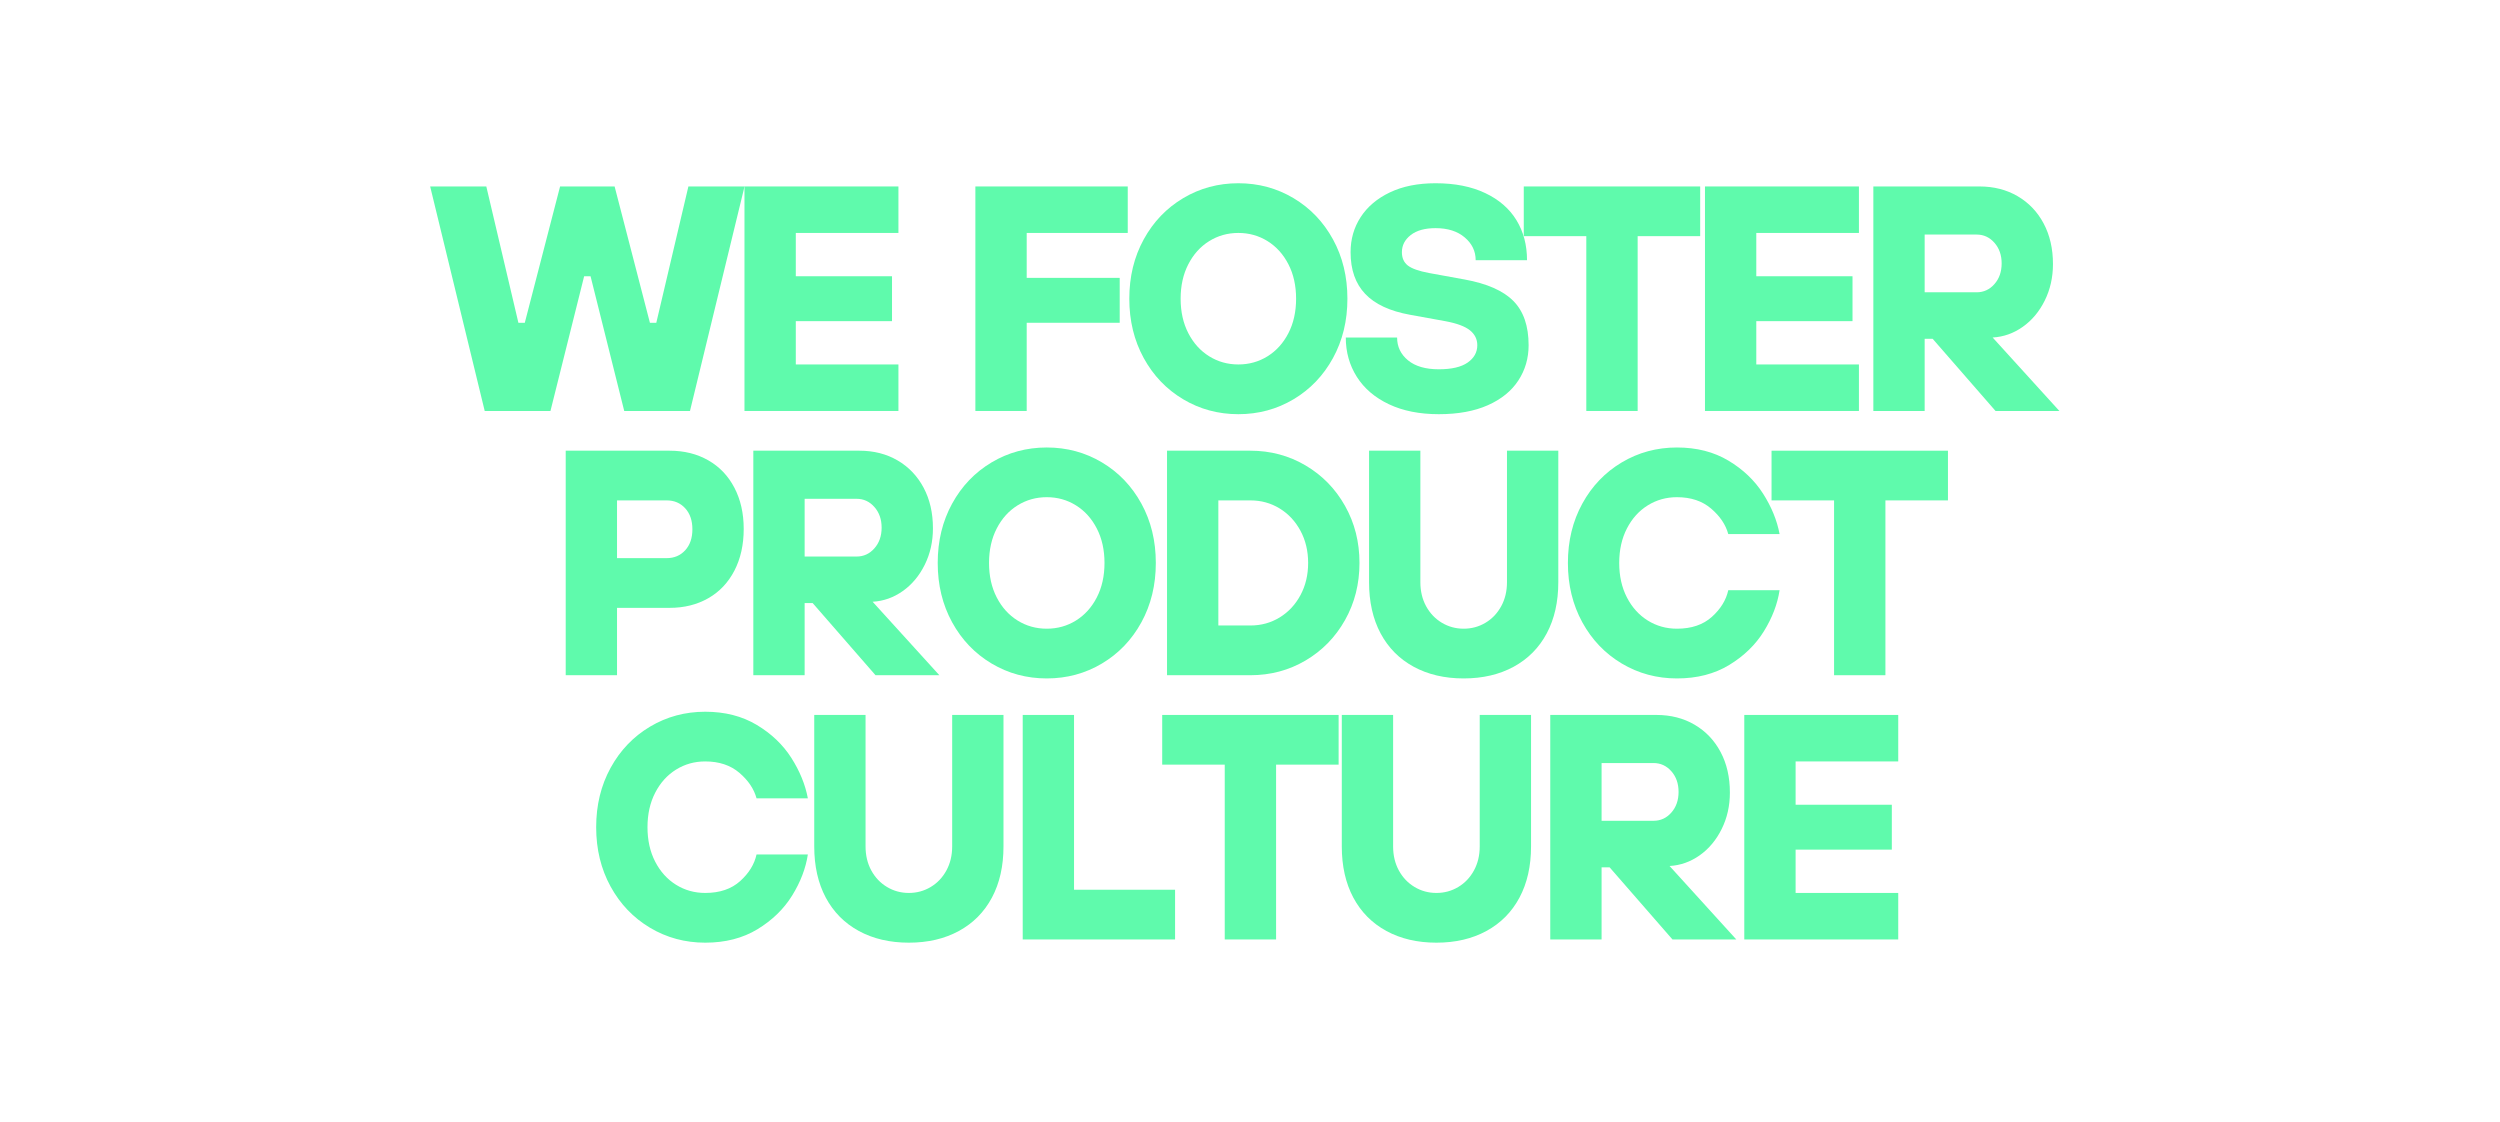 <svg xmlns="http://www.w3.org/2000/svg" xmlns:xlink="http://www.w3.org/1999/xlink" width="1834" zoomAndPan="magnify" viewBox="0 0 1375.5 617.25" height="823" preserveAspectRatio="xMidYMid meet" version="1.0"><defs><g/><clipPath id="e018670d0f"><path d="M 541.91 187.004 L 561.594 187.004 L 561.594 211 L 541.91 211 Z M 541.91 187.004 " clip-rule="nonzero"/></clipPath></defs><g fill="#5ffaac" fill-opacity="1"><g transform="translate(235.8, 226.119)"><g><path d="M 67.062 0 L 30.891 0 L 0.875 -123.531 L 31.766 -123.531 L 49.422 -48.531 L 52.938 -48.531 L 72.359 -123.531 L 102.359 -123.531 L 121.781 -48.531 L 125.297 -48.531 L 142.953 -123.531 L 173.844 -123.531 L 143.828 0 L 107.656 0 L 89.125 -74.125 L 85.594 -74.125 Z M 67.062 0 "/></g></g></g><g fill="#5ffaac" fill-opacity="1"><g transform="translate(397.254, 226.119)"><g><path d="M 97.062 0 L 12.359 0 L 12.359 -123.531 L 97.062 -123.531 L 97.062 -97.953 L 40.594 -97.953 L 40.594 -74.125 L 93.531 -74.125 L 93.531 -49.422 L 40.594 -49.422 L 40.594 -25.594 L 97.062 -25.594 Z M 97.062 0 "/></g></g></g><g fill="#5ffaac" fill-opacity="1"><g transform="translate(489.89, 226.119)"><g/></g></g><g fill="#5ffaac" fill-opacity="1"><g transform="translate(524.295, 226.119)"><g><path d="M 40.594 0 L 12.359 0 L 12.359 -123.531 L 96.188 -123.531 L 96.188 -97.953 L 40.594 -97.953 L 40.594 -73.234 L 91.766 -73.234 L 91.766 -48.531 L 40.594 -48.531 Z M 40.594 0 "/></g></g></g><g fill="#5ffaac" fill-opacity="1"><g transform="translate(614.284, 226.119)"><g><path d="M 67.062 1.766 C 56 1.766 45.879 -0.969 36.703 -6.438 C 27.523 -11.906 20.289 -19.461 15 -29.109 C 9.707 -38.766 7.062 -49.648 7.062 -61.766 C 7.062 -73.891 9.707 -84.773 15 -94.422 C 20.289 -104.066 27.523 -111.625 36.703 -117.094 C 45.879 -122.562 56 -125.297 67.062 -125.297 C 78.125 -125.297 88.242 -122.562 97.422 -117.094 C 106.598 -111.625 113.832 -104.066 119.125 -94.422 C 124.414 -84.773 127.062 -73.891 127.062 -61.766 C 127.062 -49.648 124.414 -38.766 119.125 -29.109 C 113.832 -19.461 106.598 -11.906 97.422 -6.438 C 88.242 -0.969 78.125 1.766 67.062 1.766 Z M 67.062 -25.594 C 72.945 -25.594 78.301 -27.094 83.125 -30.094 C 87.945 -33.094 91.77 -37.328 94.594 -42.797 C 97.414 -48.266 98.828 -54.586 98.828 -61.766 C 98.828 -68.941 97.414 -75.266 94.594 -80.734 C 91.77 -86.211 87.945 -90.453 83.125 -93.453 C 78.301 -96.453 72.945 -97.953 67.062 -97.953 C 61.176 -97.953 55.82 -96.453 51 -93.453 C 46.176 -90.453 42.352 -86.211 39.531 -80.734 C 36.707 -75.266 35.297 -68.941 35.297 -61.766 C 35.297 -54.586 36.707 -48.266 39.531 -42.797 C 42.352 -37.328 46.176 -33.094 51 -30.094 C 55.82 -27.094 61.176 -25.594 67.062 -25.594 Z M 67.062 -25.594 "/></g></g></g><g fill="#5ffaac" fill-opacity="1"><g transform="translate(735.153, 226.119)"><g><path d="M 56.469 1.766 C 45.883 1.766 36.738 -0.055 29.031 -3.703 C 21.32 -7.348 15.438 -12.375 11.375 -18.781 C 7.32 -25.195 5.297 -32.41 5.297 -40.422 L 33.531 -40.422 C 33.531 -35.359 35.531 -31.176 39.531 -27.875 C 43.531 -24.582 49.176 -22.938 56.469 -22.938 C 63.531 -22.938 68.828 -24.172 72.359 -26.641 C 75.891 -29.117 77.656 -32.297 77.656 -36.172 C 77.656 -39.473 76.301 -42.211 73.594 -44.391 C 70.883 -46.566 66.352 -48.242 60 -49.422 L 40.594 -52.938 C 29.531 -54.945 21.32 -58.773 15.969 -64.422 C 10.613 -70.066 7.938 -77.711 7.938 -87.359 C 7.938 -94.535 9.789 -100.977 13.5 -106.688 C 17.207 -112.395 22.562 -116.922 29.562 -120.266 C 36.562 -123.617 44.941 -125.297 54.703 -125.297 C 65.297 -125.297 74.383 -123.5 81.969 -119.906 C 89.562 -116.32 95.301 -111.352 99.188 -105 C 103.07 -98.656 105.016 -91.305 105.016 -82.953 L 76.766 -82.953 C 76.766 -87.891 74.766 -92.062 70.766 -95.469 C 66.766 -98.883 61.41 -100.594 54.703 -100.594 C 48.828 -100.594 44.27 -99.328 41.031 -96.797 C 37.789 -94.266 36.172 -91.117 36.172 -87.359 C 36.172 -84.18 37.258 -81.738 39.438 -80.031 C 41.613 -78.332 45.531 -76.953 51.188 -75.891 L 70.594 -72.359 C 82.945 -70.117 91.914 -66.176 97.5 -60.531 C 103.094 -54.883 105.891 -46.766 105.891 -36.172 C 105.891 -28.992 104.004 -22.523 100.234 -16.766 C 96.473 -11.004 90.883 -6.473 83.469 -3.172 C 76.062 0.117 67.062 1.766 56.469 1.766 Z M 56.469 1.766 "/></g></g></g><g fill="#5ffaac" fill-opacity="1"><g transform="translate(834.847, 226.119)"><g><path d="M 66.188 0 L 37.938 0 L 37.938 -96.188 L 3.531 -96.188 L 3.531 -123.531 L 100.594 -123.531 L 100.594 -96.188 L 66.188 -96.188 Z M 66.188 0 "/></g></g></g><g fill="#5ffaac" fill-opacity="1"><g transform="translate(925.718, 226.119)"><g><path d="M 97.062 0 L 12.359 0 L 12.359 -123.531 L 97.062 -123.531 L 97.062 -97.953 L 40.594 -97.953 L 40.594 -74.125 L 93.531 -74.125 L 93.531 -49.422 L 40.594 -49.422 L 40.594 -25.594 L 97.062 -25.594 Z M 97.062 0 "/></g></g></g><g fill="#5ffaac" fill-opacity="1"><g transform="translate(1018.354, 226.119)"><g><path d="M 114.719 0 L 79.594 0 L 45 -39.703 L 40.594 -39.703 L 40.594 0 L 12.359 0 L 12.359 -123.531 L 70.766 -123.531 C 78.648 -123.531 85.648 -121.738 91.766 -118.156 C 97.891 -114.57 102.656 -109.57 106.062 -103.156 C 109.477 -96.738 111.188 -89.297 111.188 -80.828 C 111.188 -73.535 109.688 -66.859 106.688 -60.797 C 103.688 -54.734 99.656 -49.906 94.594 -46.312 C 89.531 -42.727 84 -40.766 78 -40.422 Z M 40.594 -65.297 L 69.188 -65.297 C 73.062 -65.297 76.32 -66.797 78.969 -69.797 C 81.625 -72.797 82.953 -76.594 82.953 -81.188 C 82.953 -85.77 81.625 -89.562 78.969 -92.562 C 76.32 -95.562 73.062 -97.062 69.188 -97.062 L 40.594 -97.062 Z M 40.594 -65.297 "/></g></g></g><g fill="#5ffaac" fill-opacity="1"><g transform="translate(298.893, 371.505)"><g><path d="M 12.359 0 L 12.359 -123.531 L 69.531 -123.531 C 77.531 -123.531 84.617 -121.766 90.797 -118.234 C 96.973 -114.711 101.766 -109.688 105.172 -103.156 C 108.586 -96.625 110.297 -89.066 110.297 -80.484 C 110.297 -71.773 108.586 -64.125 105.172 -57.531 C 101.766 -50.945 96.973 -45.891 90.797 -42.359 C 84.617 -38.828 77.531 -37.062 69.531 -37.062 L 40.594 -37.062 L 40.594 0 Z M 67.953 -64.422 C 72.066 -64.422 75.445 -65.859 78.094 -68.734 C 80.738 -71.617 82.062 -75.473 82.062 -80.297 C 82.062 -85.117 80.738 -88.973 78.094 -91.859 C 75.445 -94.742 72.066 -96.188 67.953 -96.188 L 40.594 -96.188 L 40.594 -64.422 Z M 67.953 -64.422 "/></g></g></g><g fill="#5ffaac" fill-opacity="1"><g transform="translate(402.117, 371.505)"><g><path d="M 114.719 0 L 79.594 0 L 45 -39.703 L 40.594 -39.703 L 40.594 0 L 12.359 0 L 12.359 -123.531 L 70.766 -123.531 C 78.648 -123.531 85.648 -121.738 91.766 -118.156 C 97.891 -114.57 102.656 -109.57 106.062 -103.156 C 109.477 -96.738 111.188 -89.297 111.188 -80.828 C 111.188 -73.535 109.688 -66.859 106.688 -60.797 C 103.688 -54.734 99.656 -49.906 94.594 -46.312 C 89.531 -42.727 84 -40.766 78 -40.422 Z M 40.594 -65.297 L 69.188 -65.297 C 73.062 -65.297 76.32 -66.797 78.969 -69.797 C 81.625 -72.797 82.953 -76.594 82.953 -81.188 C 82.953 -85.77 81.625 -89.562 78.969 -92.562 C 76.32 -95.562 73.062 -97.062 69.188 -97.062 L 40.594 -97.062 Z M 40.594 -65.297 "/></g></g></g><g fill="#5ffaac" fill-opacity="1"><g transform="translate(508.869, 371.505)"><g><path d="M 67.062 1.766 C 56 1.766 45.879 -0.969 36.703 -6.438 C 27.523 -11.906 20.289 -19.461 15 -29.109 C 9.707 -38.766 7.062 -49.648 7.062 -61.766 C 7.062 -73.891 9.707 -84.773 15 -94.422 C 20.289 -104.066 27.523 -111.625 36.703 -117.094 C 45.879 -122.562 56 -125.297 67.062 -125.297 C 78.125 -125.297 88.242 -122.562 97.422 -117.094 C 106.598 -111.625 113.832 -104.066 119.125 -94.422 C 124.414 -84.773 127.062 -73.891 127.062 -61.766 C 127.062 -49.648 124.414 -38.766 119.125 -29.109 C 113.832 -19.461 106.598 -11.906 97.422 -6.438 C 88.242 -0.969 78.125 1.766 67.062 1.766 Z M 67.062 -25.594 C 72.945 -25.594 78.301 -27.094 83.125 -30.094 C 87.945 -33.094 91.77 -37.328 94.594 -42.797 C 97.414 -48.266 98.828 -54.586 98.828 -61.766 C 98.828 -68.941 97.414 -75.266 94.594 -80.734 C 91.77 -86.211 87.945 -90.453 83.125 -93.453 C 78.301 -96.453 72.945 -97.953 67.062 -97.953 C 61.176 -97.953 55.82 -96.453 51 -93.453 C 46.176 -90.453 42.352 -86.211 39.531 -80.734 C 36.707 -75.266 35.297 -68.941 35.297 -61.766 C 35.297 -54.586 36.707 -48.266 39.531 -42.797 C 42.352 -37.328 46.176 -33.094 51 -30.094 C 55.82 -27.094 61.176 -25.594 67.062 -25.594 Z M 67.062 -25.594 "/></g></g></g><g fill="#5ffaac" fill-opacity="1"><g transform="translate(629.738, 371.505)"><g><path d="M 12.359 0 L 12.359 -123.531 L 58.234 -123.531 C 69.297 -123.531 79.414 -120.82 88.594 -115.406 C 97.77 -110 105.004 -102.586 110.297 -93.172 C 115.598 -83.766 118.25 -73.297 118.25 -61.766 C 118.25 -50.234 115.598 -39.758 110.297 -30.344 C 105.004 -20.938 97.77 -13.523 88.594 -8.109 C 79.414 -2.703 69.297 0 58.234 0 Z M 58.234 -27.359 C 64.117 -27.359 69.473 -28.828 74.297 -31.766 C 79.117 -34.703 82.941 -38.789 85.766 -44.031 C 88.586 -49.27 90 -55.18 90 -61.766 C 90 -68.359 88.586 -74.27 85.766 -79.5 C 82.941 -84.738 79.117 -88.828 74.297 -91.766 C 69.473 -94.711 64.117 -96.188 58.234 -96.188 L 40.594 -96.188 L 40.594 -27.359 Z M 58.234 -27.359 "/></g></g></g><g fill="#5ffaac" fill-opacity="1"><g transform="translate(741.784, 371.505)"><g><path d="M 63.531 1.766 C 53.062 1.766 43.883 -0.379 36 -4.672 C 28.113 -8.973 22.051 -15.094 17.812 -23.031 C 13.582 -30.969 11.469 -40.352 11.469 -51.188 L 11.469 -123.531 L 39.703 -123.531 L 39.703 -51.188 C 39.703 -46.238 40.758 -41.82 42.875 -37.938 C 45 -34.062 47.883 -31.035 51.531 -28.859 C 55.176 -26.68 59.176 -25.594 63.531 -25.594 C 67.883 -25.594 71.883 -26.68 75.531 -28.859 C 79.176 -31.035 82.055 -34.062 84.172 -37.938 C 86.297 -41.82 87.359 -46.238 87.359 -51.188 L 87.359 -123.531 L 115.594 -123.531 L 115.594 -51.188 C 115.594 -40.352 113.473 -30.969 109.234 -23.031 C 105.004 -15.094 98.945 -8.973 91.062 -4.672 C 83.176 -0.379 74 1.766 63.531 1.766 Z M 63.531 1.766 "/></g></g></g><g fill="#5ffaac" fill-opacity="1"><g transform="translate(855.595, 371.505)"><g><path d="M 67.062 1.766 C 56 1.766 45.879 -0.969 36.703 -6.438 C 27.523 -11.906 20.289 -19.461 15 -29.109 C 9.707 -38.766 7.062 -49.648 7.062 -61.766 C 7.062 -73.891 9.707 -84.773 15 -94.422 C 20.289 -104.066 27.523 -111.625 36.703 -117.094 C 45.879 -122.562 56 -125.297 67.062 -125.297 C 77.883 -125.297 87.328 -122.883 95.391 -118.062 C 103.453 -113.238 109.805 -107.18 114.453 -99.891 C 119.098 -92.598 122.125 -85.188 123.531 -77.656 L 95.297 -77.656 C 93.891 -82.832 90.742 -87.508 85.859 -91.688 C 80.973 -95.863 74.707 -97.953 67.062 -97.953 C 61.176 -97.953 55.82 -96.453 51 -93.453 C 46.176 -90.453 42.352 -86.211 39.531 -80.734 C 36.707 -75.266 35.297 -68.941 35.297 -61.766 C 35.297 -54.586 36.707 -48.266 39.531 -42.797 C 42.352 -37.328 46.176 -33.094 51 -30.094 C 55.82 -27.094 61.176 -25.594 67.062 -25.594 C 75.062 -25.594 81.473 -27.77 86.297 -32.125 C 91.117 -36.477 94.117 -41.359 95.297 -46.766 L 123.531 -46.766 C 122.363 -39.117 119.484 -31.586 114.891 -24.172 C 110.305 -16.766 103.953 -10.586 95.828 -5.641 C 87.711 -0.703 78.125 1.766 67.062 1.766 Z M 67.062 1.766 "/></g></g></g><g fill="#5ffaac" fill-opacity="1"><g transform="translate(971.17, 371.505)"><g><path d="M 66.188 0 L 37.938 0 L 37.938 -96.188 L 3.531 -96.188 L 3.531 -123.531 L 100.594 -123.531 L 100.594 -96.188 L 66.188 -96.188 Z M 66.188 0 "/></g></g></g><g fill="#5ffaac" fill-opacity="1"><g transform="translate(320.951, 516.892)"><g><path d="M 67.062 1.766 C 56 1.766 45.879 -0.969 36.703 -6.438 C 27.523 -11.906 20.289 -19.461 15 -29.109 C 9.707 -38.766 7.062 -49.648 7.062 -61.766 C 7.062 -73.891 9.707 -84.773 15 -94.422 C 20.289 -104.066 27.523 -111.625 36.703 -117.094 C 45.879 -122.562 56 -125.297 67.062 -125.297 C 77.883 -125.297 87.328 -122.883 95.391 -118.062 C 103.453 -113.238 109.805 -107.18 114.453 -99.891 C 119.098 -92.598 122.125 -85.188 123.531 -77.656 L 95.297 -77.656 C 93.891 -82.832 90.742 -87.508 85.859 -91.688 C 80.973 -95.863 74.707 -97.953 67.062 -97.953 C 61.176 -97.953 55.82 -96.453 51 -93.453 C 46.176 -90.453 42.352 -86.211 39.531 -80.734 C 36.707 -75.266 35.297 -68.941 35.297 -61.766 C 35.297 -54.586 36.707 -48.266 39.531 -42.797 C 42.352 -37.328 46.176 -33.094 51 -30.094 C 55.82 -27.094 61.176 -25.594 67.062 -25.594 C 75.062 -25.594 81.473 -27.77 86.297 -32.125 C 91.117 -36.477 94.117 -41.359 95.297 -46.766 L 123.531 -46.766 C 122.363 -39.117 119.484 -31.586 114.891 -24.172 C 110.305 -16.766 103.953 -10.586 95.828 -5.641 C 87.711 -0.703 78.125 1.766 67.062 1.766 Z M 67.062 1.766 "/></g></g></g><g fill="#5ffaac" fill-opacity="1"><g transform="translate(436.526, 516.892)"><g><path d="M 63.531 1.766 C 53.062 1.766 43.883 -0.379 36 -4.672 C 28.113 -8.973 22.051 -15.094 17.812 -23.031 C 13.582 -30.969 11.469 -40.352 11.469 -51.188 L 11.469 -123.531 L 39.703 -123.531 L 39.703 -51.188 C 39.703 -46.238 40.758 -41.82 42.875 -37.938 C 45 -34.062 47.883 -31.035 51.531 -28.859 C 55.176 -26.68 59.176 -25.594 63.531 -25.594 C 67.883 -25.594 71.883 -26.68 75.531 -28.859 C 79.176 -31.035 82.055 -34.062 84.172 -37.938 C 86.297 -41.82 87.359 -46.238 87.359 -51.188 L 87.359 -123.531 L 115.594 -123.531 L 115.594 -51.188 C 115.594 -40.352 113.473 -30.969 109.234 -23.031 C 105.004 -15.094 98.945 -8.973 91.062 -4.672 C 83.176 -0.379 74 1.766 63.531 1.766 Z M 63.531 1.766 "/></g></g></g><g fill="#5ffaac" fill-opacity="1"><g transform="translate(550.337, 516.892)"><g><path d="M 96.188 0 L 12.359 0 L 12.359 -123.531 L 40.594 -123.531 L 40.594 -27.359 L 96.188 -27.359 Z M 96.188 0 "/></g></g></g><g fill="#5ffaac" fill-opacity="1"><g transform="translate(635.914, 516.892)"><g><path d="M 66.188 0 L 37.938 0 L 37.938 -96.188 L 3.531 -96.188 L 3.531 -123.531 L 100.594 -123.531 L 100.594 -96.188 L 66.188 -96.188 Z M 66.188 0 "/></g></g></g><g fill="#5ffaac" fill-opacity="1"><g transform="translate(726.785, 516.892)"><g><path d="M 63.531 1.766 C 53.062 1.766 43.883 -0.379 36 -4.672 C 28.113 -8.973 22.051 -15.094 17.812 -23.031 C 13.582 -30.969 11.469 -40.352 11.469 -51.188 L 11.469 -123.531 L 39.703 -123.531 L 39.703 -51.188 C 39.703 -46.238 40.758 -41.82 42.875 -37.938 C 45 -34.062 47.883 -31.035 51.531 -28.859 C 55.176 -26.68 59.176 -25.594 63.531 -25.594 C 67.883 -25.594 71.883 -26.68 75.531 -28.859 C 79.176 -31.035 82.055 -34.062 84.172 -37.938 C 86.297 -41.82 87.359 -46.238 87.359 -51.188 L 87.359 -123.531 L 115.594 -123.531 L 115.594 -51.188 C 115.594 -40.352 113.473 -30.969 109.234 -23.031 C 105.004 -15.094 98.945 -8.973 91.062 -4.672 C 83.176 -0.379 74 1.766 63.531 1.766 Z M 63.531 1.766 "/></g></g></g><g fill="#5ffaac" fill-opacity="1"><g transform="translate(840.596, 516.892)"><g><path d="M 114.719 0 L 79.594 0 L 45 -39.703 L 40.594 -39.703 L 40.594 0 L 12.359 0 L 12.359 -123.531 L 70.766 -123.531 C 78.648 -123.531 85.648 -121.738 91.766 -118.156 C 97.891 -114.57 102.656 -109.57 106.062 -103.156 C 109.477 -96.738 111.188 -89.297 111.188 -80.828 C 111.188 -73.535 109.688 -66.859 106.688 -60.797 C 103.688 -54.734 99.656 -49.906 94.594 -46.312 C 89.531 -42.727 84 -40.766 78 -40.422 Z M 40.594 -65.297 L 69.188 -65.297 C 73.062 -65.297 76.32 -66.797 78.969 -69.797 C 81.625 -72.797 82.953 -76.594 82.953 -81.188 C 82.953 -85.77 81.625 -89.562 78.969 -92.562 C 76.32 -95.562 73.062 -97.062 69.188 -97.062 L 40.594 -97.062 Z M 40.594 -65.297 "/></g></g></g><g fill="#5ffaac" fill-opacity="1"><g transform="translate(947.349, 516.892)"><g><path d="M 97.062 0 L 12.359 0 L 12.359 -123.531 L 97.062 -123.531 L 97.062 -97.953 L 40.594 -97.953 L 40.594 -74.125 L 93.531 -74.125 L 93.531 -49.422 L 40.594 -49.422 L 40.594 -25.594 L 97.062 -25.594 Z M 97.062 0 "/></g></g></g><g clip-path="url(#e018670d0f)"><path fill="#5ffaac" d="M 541.91 187.004 L 561.594 187.004 L 561.594 210.992 L 541.91 210.992 Z M 541.91 187.004 " fill-opacity="1" fill-rule="nonzero"/></g></svg>